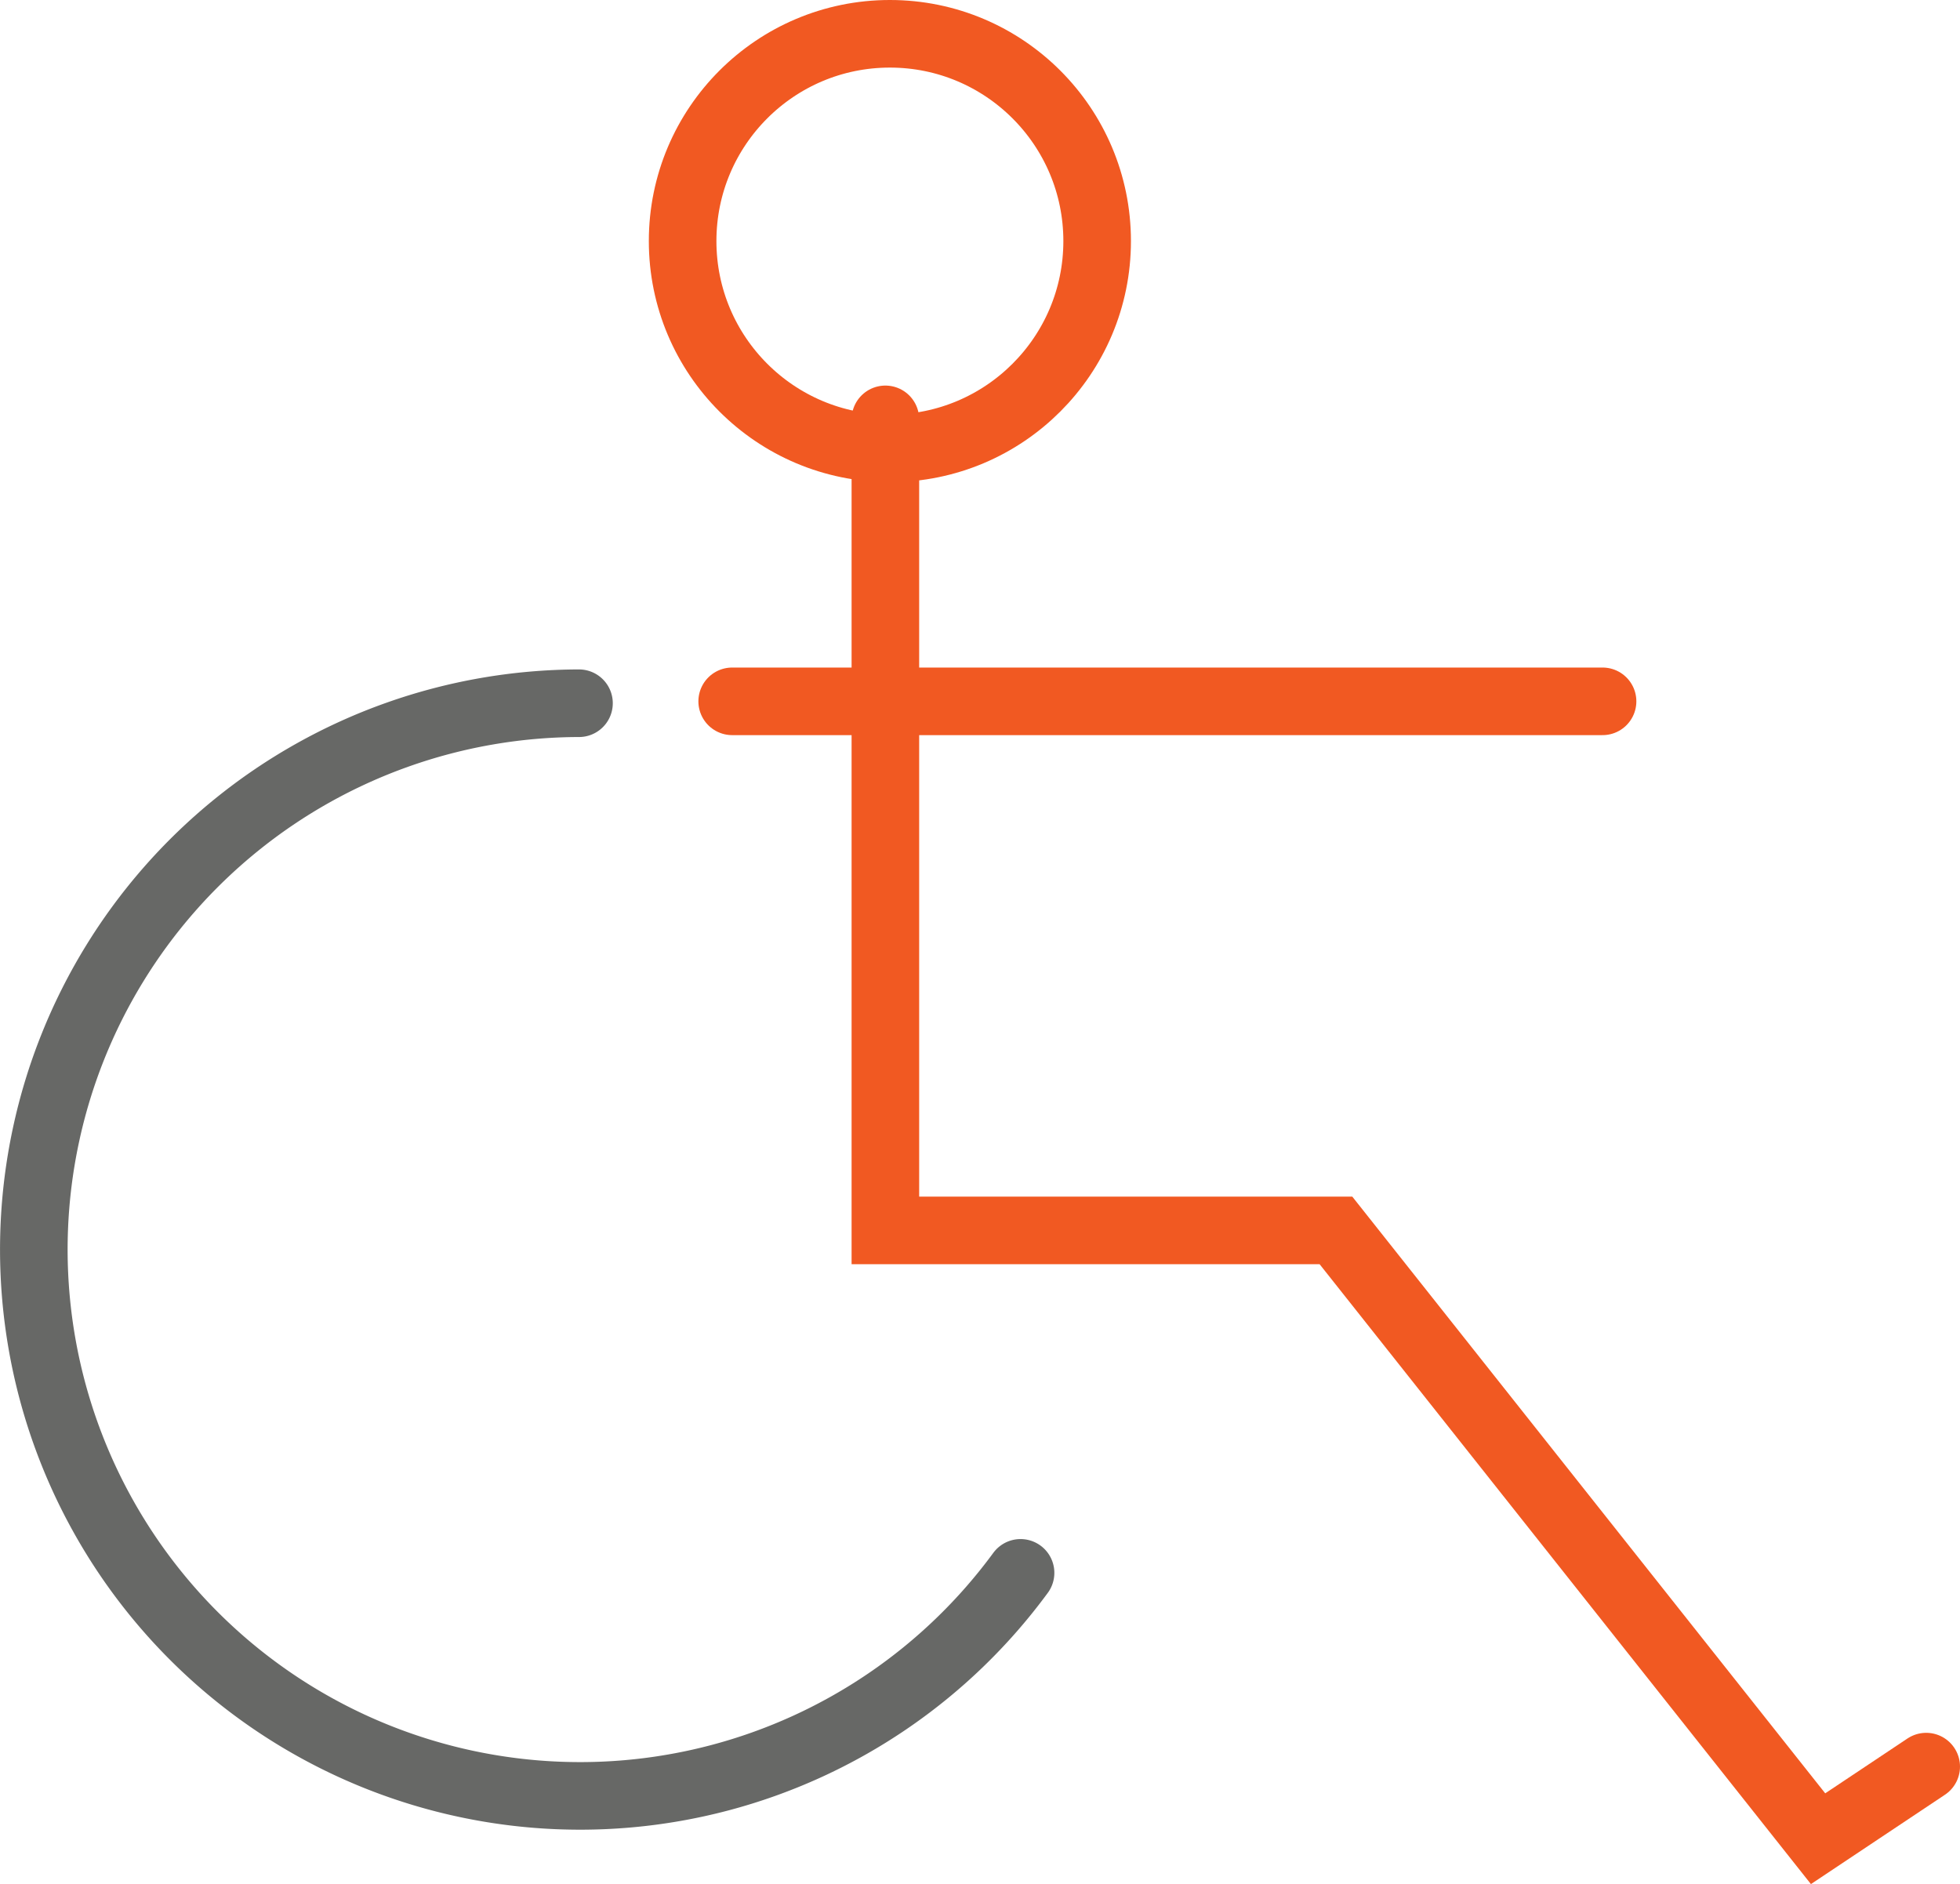 <svg xmlns="http://www.w3.org/2000/svg" width="43.5" height="41.814" viewBox="0 0 43.5 41.814">
  <g id="Group_7720" data-name="Group 7720" transform="translate(0.05 -1.95)">
    <path id="Path_30183" data-name="Path 30183" d="M22.6,35a12.125,12.125,0,1,1-9.8-19.3" transform="translate(0 1.857)" fill="none" stroke="#676866" stroke-linecap="round" stroke-miterlimit="10" stroke-width="1.5"/>
    <g id="Group_7719" data-name="Group 7719" transform="translate(13.1 1.7)">
      <path id="Path_30184" data-name="Path 30184" d="M19.7,8.4v18h10L40.4,39.9l2.4-1.6" transform="translate(-13.2 1.157)" fill="none" stroke="#f15922" stroke-linecap="round" stroke-miterlimit="10" stroke-width="1.5"/>
      <circle id="Ellipse_601" data-name="Ellipse 601" cx="4.6" cy="4.6" r="4.6" transform="translate(2 1)" fill="none" stroke="#f15922" stroke-linecap="round" stroke-miterlimit="10" stroke-width="1.5"/>
      <line id="Line_7438" data-name="Line 7438" x2="19.317" transform="translate(3.1 15.815)" fill="none" stroke="#f15922" stroke-linecap="round" stroke-miterlimit="10" stroke-width="1.5"/>
    </g>
  </g>
</svg>
